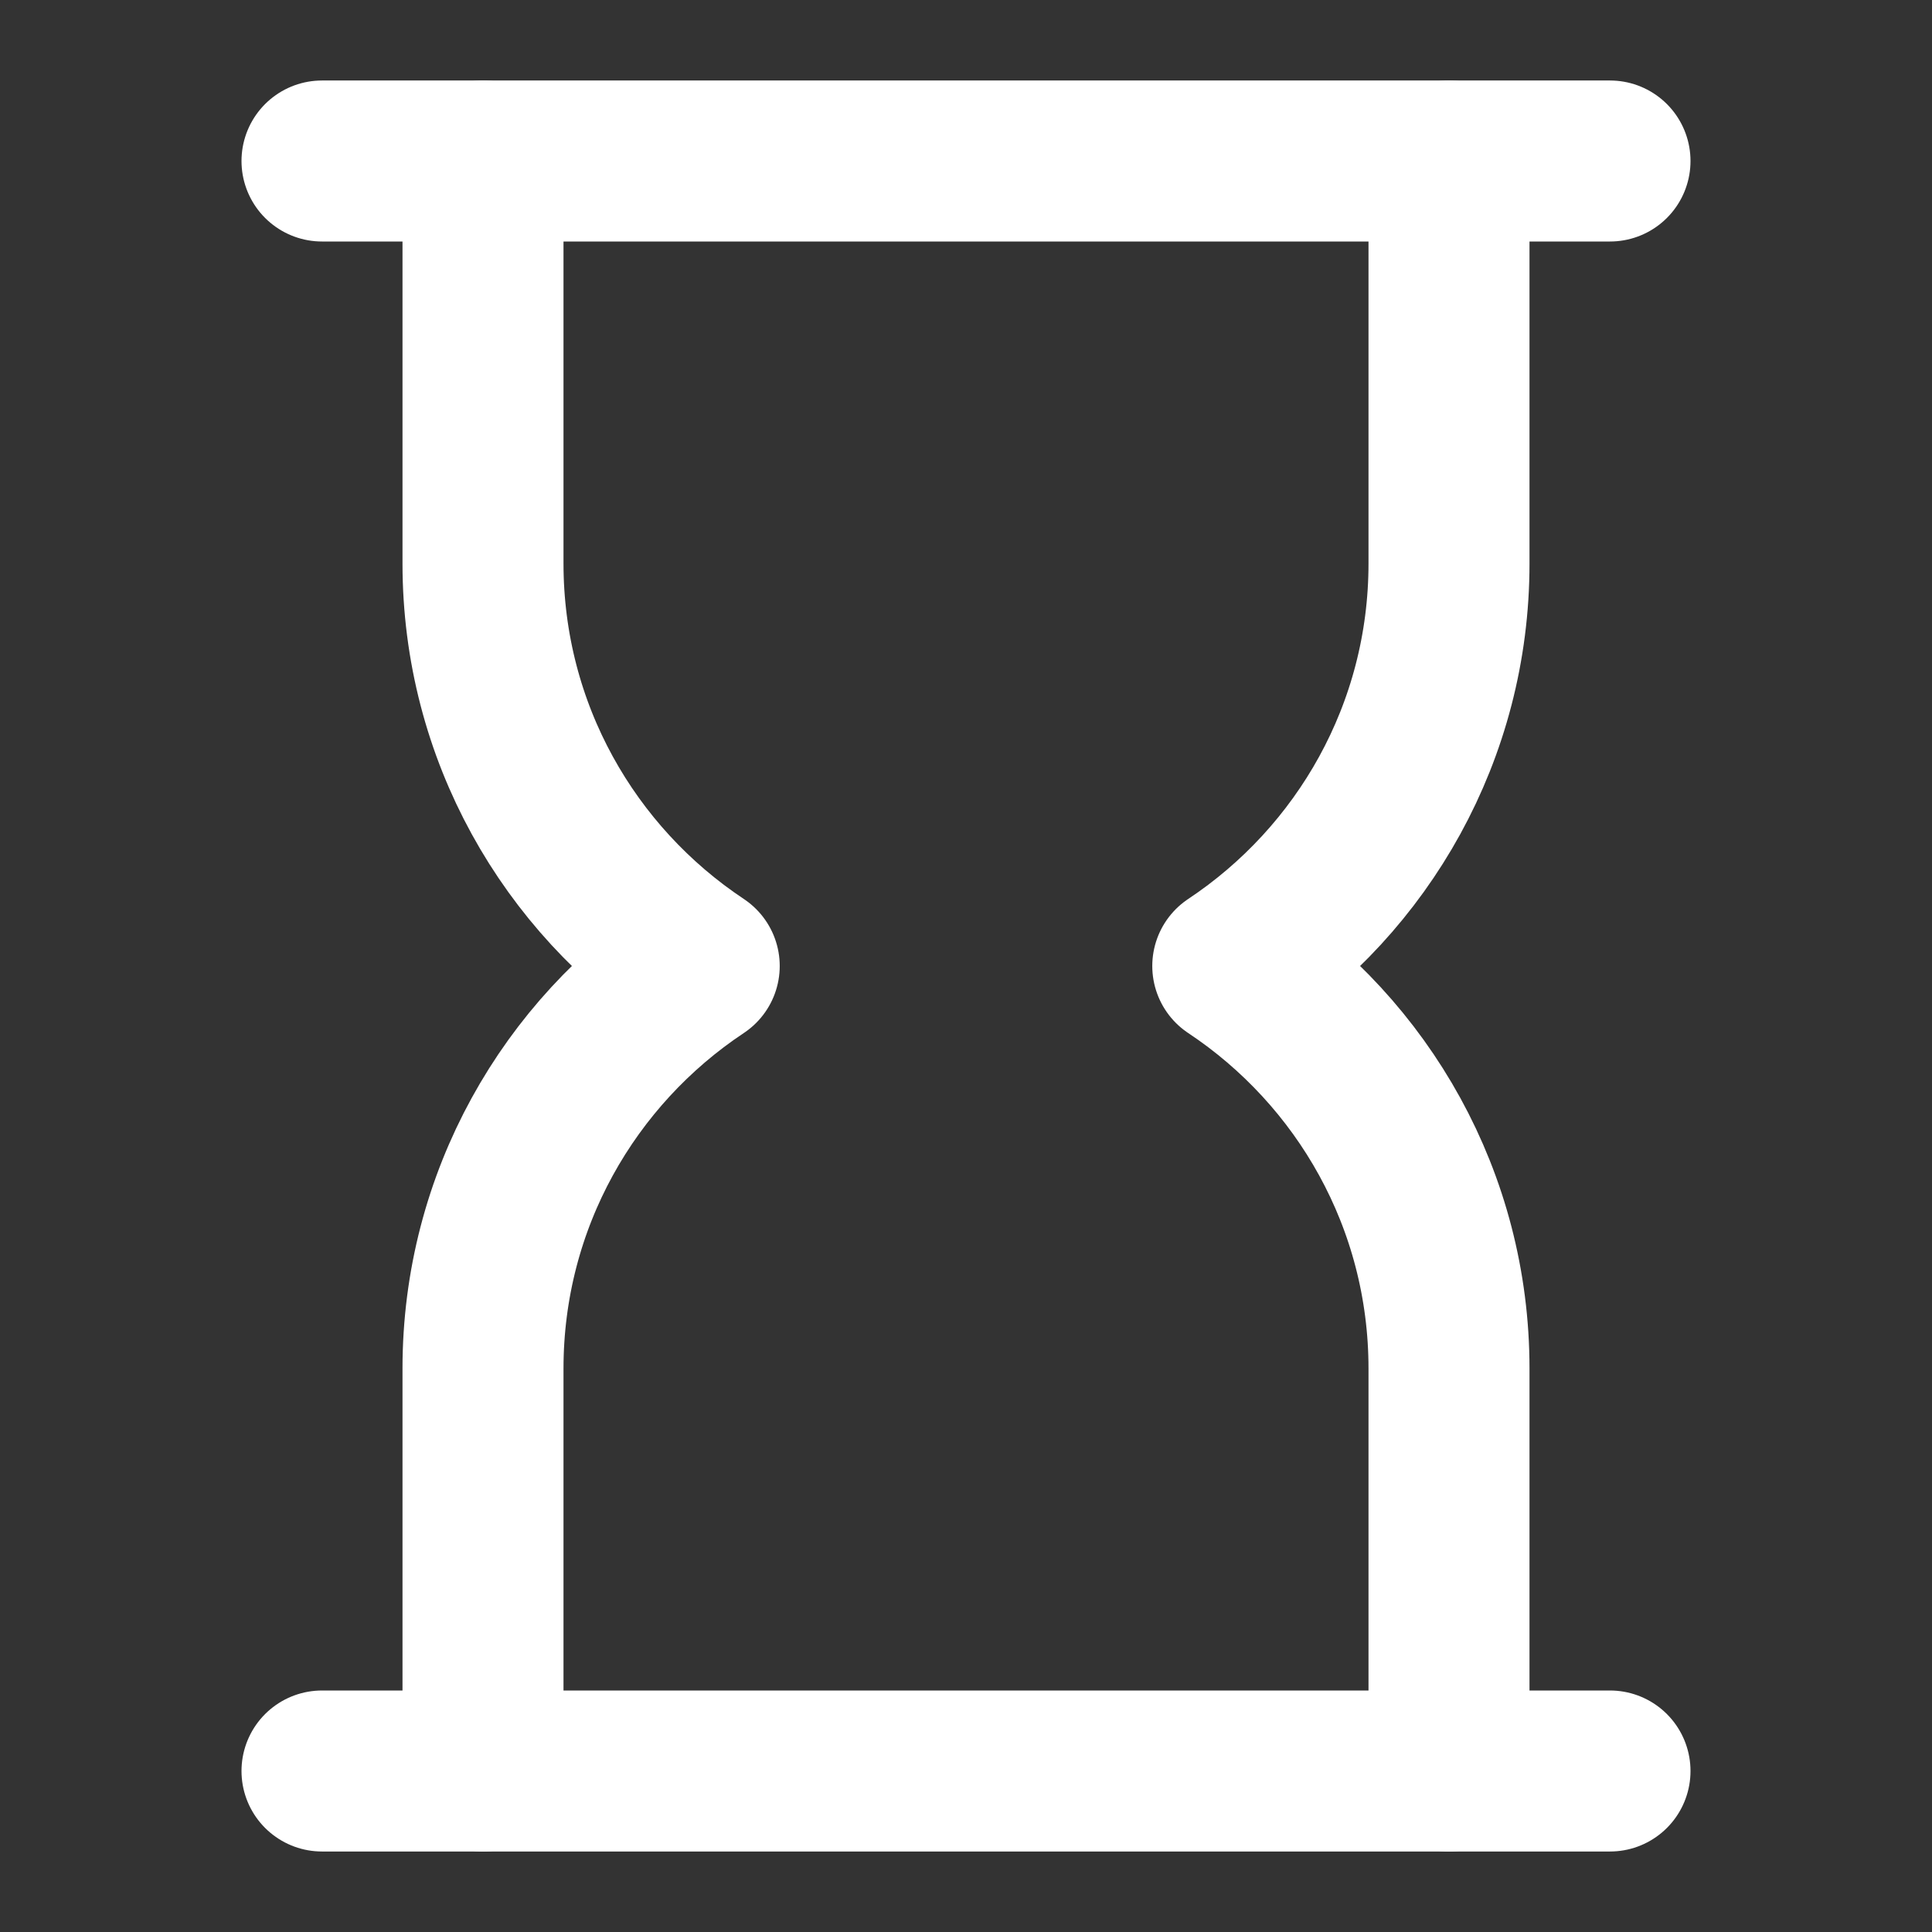 <svg xmlns="http://www.w3.org/2000/svg" viewBox="0 0 24 24"><rect x="0" y="0" width="24" height="24" fill="#333333" stroke="none"/><g fill="#fff" stroke-linejoin="round" stroke-linecap="round"><path d="m18,22v-5c0-2.088-1.068-3.925-2.686-5,1.618-1.075,2.686-2.912,2.686-5V2" fill="none" stroke="#fff" stroke-miterlimit="10" stroke-width="2"></path><path d="m6,2v5c0,2.088,1.068,3.925,2.686,5-1.618,1.075-2.686,2.912-2.686,5v5" fill="none" stroke="#fff" stroke-miterlimit="10" stroke-width="2"></path><line x1="4" y1="2" x2="20" y2="2" fill="none" stroke="#fff" stroke-linecap="round" stroke-miterlimit="10" stroke-width="2"></line><line x1="4" y1="22" x2="20" y2="22" fill="none" stroke="#fff" stroke-linecap="round" stroke-miterlimit="10" stroke-width="2"></line></g></svg>